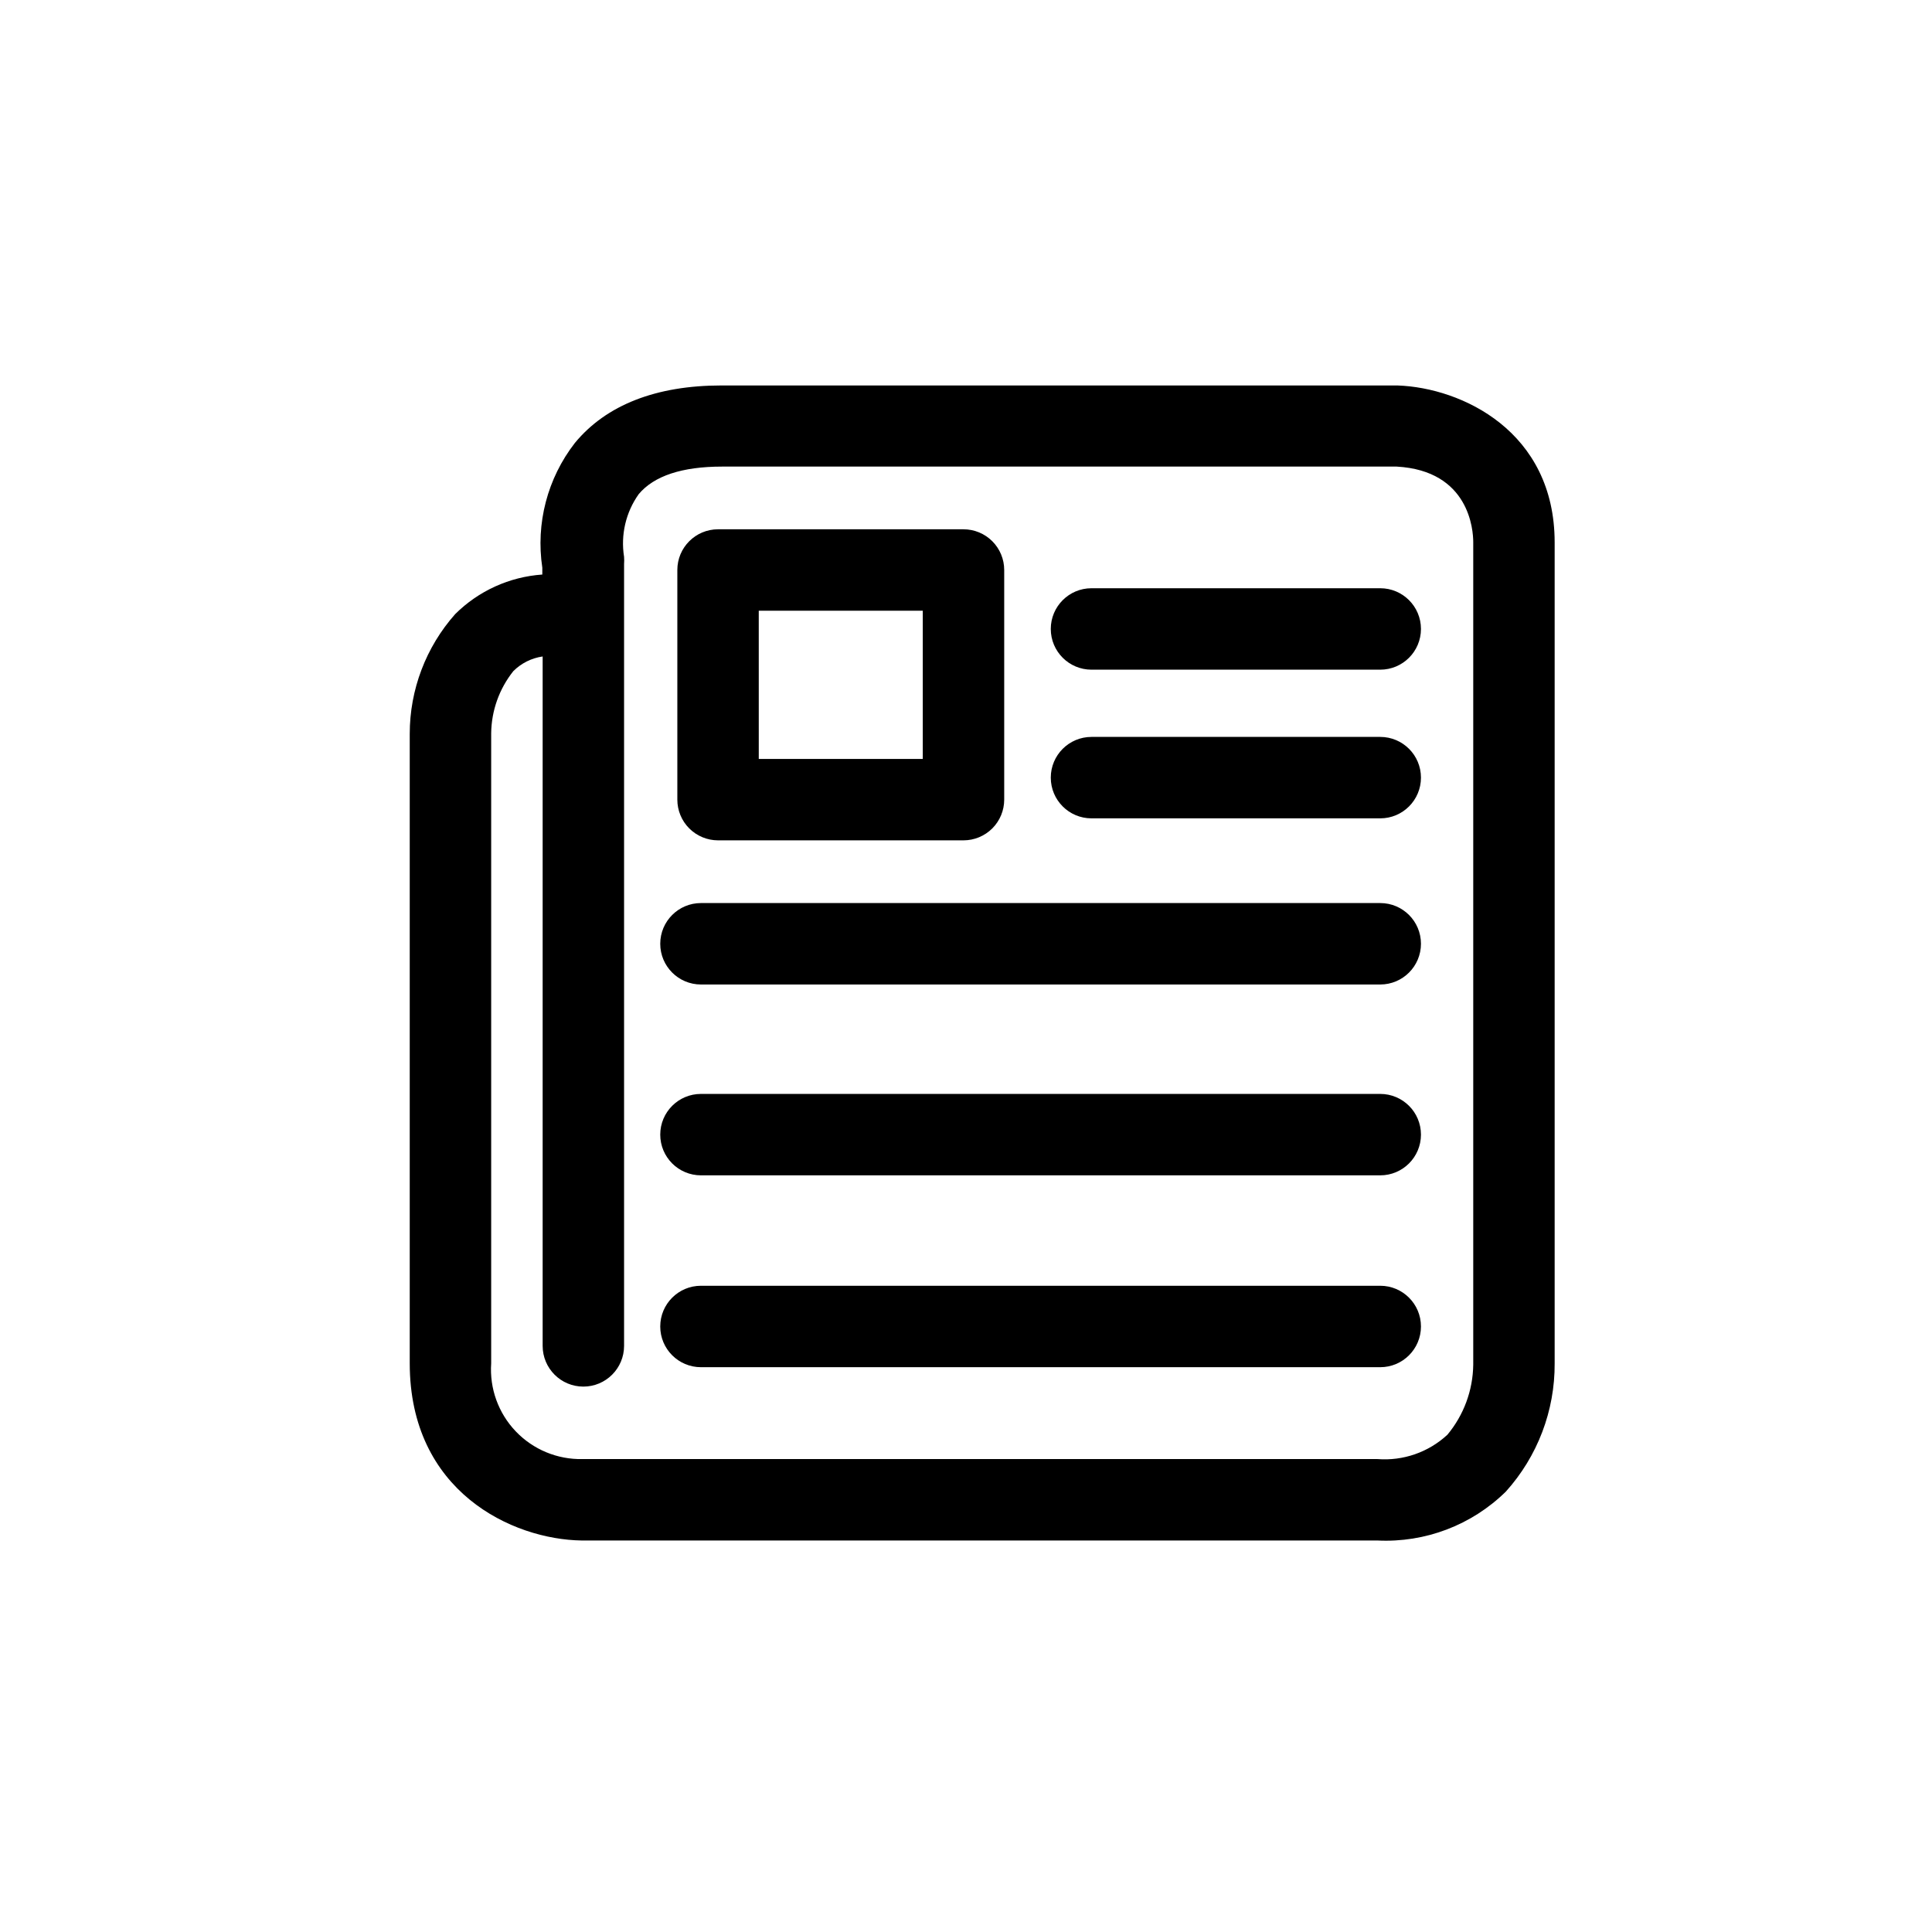 <?xml version="1.0" encoding="UTF-8"?>
<!-- Uploaded to: SVG Repo, www.svgrepo.com, Generator: SVG Repo Mixer Tools -->
<svg fill="#000000" width="800px" height="800px" version="1.1" viewBox="144 144 512 512" xmlns="http://www.w3.org/2000/svg">
 <g>
  <path d="m556 505.29v-217.53c0-29.477-24.645-41.004-41.605-41.605l-179.2-0.004c-17.266 0-30.516 5.137-38.844 15.234l-0.004 0.004c-7.277 9.375-10.398 21.324-8.629 33.059v1.812c-8.711 0.605-16.906 4.332-23.094 10.488-7.754 8.746-12.039 20.031-12.039 31.723v166.82c0 34.012 27.191 46.699 45.578 46.957h210.88c12.648 0.621 24.977-4.074 34.012-12.949 8.406-9.324 13.023-21.453 12.945-34.008zm-28.441 18.949v-0.004c-5.004 4.637-11.715 6.965-18.516 6.434h-210.66c-6.672 0.148-13.102-2.519-17.707-7.348-4.609-4.828-6.969-11.375-6.508-18.031v-166.99c0.074-5.981 2.141-11.77 5.871-16.445 2.102-2.098 4.828-3.461 7.769-3.883v182.7c0 5.961 4.828 10.793 10.789 10.793 5.957 0 10.789-4.832 10.789-10.793v-207.17c0.047-0.645 0.047-1.297 0-1.941-0.934-5.836 0.461-11.801 3.887-16.617 4.059-4.832 11.48-7.293 22.098-7.293h178.77c19.293 1.078 20.285 16.875 20.285 20.027v217.96c-0.082 6.805-2.504 13.375-6.863 18.602z"/>
  <path d="m334.29 366.7h65.043c2.863 0 5.609-1.137 7.633-3.16 2.023-2.023 3.16-4.766 3.16-7.629v-60.855c0-2.863-1.137-5.606-3.16-7.629-2.023-2.023-4.769-3.16-7.633-3.16h-65.043c-5.957 0-10.789 4.828-10.789 10.789v60.855c0 2.863 1.137 5.606 3.16 7.629 2.023 2.023 4.769 3.16 7.629 3.16zm10.789-60.855h43.465v39.277h-43.461z"/>
  <path d="m509.78 299.89h-76.523c-5.961 0-10.789 4.832-10.789 10.793 0 5.957 4.828 10.789 10.789 10.789h76.523c5.957 0 10.789-4.832 10.789-10.789 0-5.961-4.832-10.793-10.789-10.793z"/>
  <path d="m509.78 339.29h-76.523c-5.961 0-10.789 4.832-10.789 10.789 0 5.961 4.828 10.793 10.789 10.793h76.523c5.957 0 10.789-4.832 10.789-10.793 0-5.957-4.832-10.789-10.789-10.789z"/>
  <path d="m509.78 383.32h-180.02c-5.957 0-10.789 4.832-10.789 10.789 0 5.961 4.832 10.793 10.789 10.793h180.02c5.957 0 10.789-4.832 10.789-10.793 0-5.957-4.832-10.789-10.789-10.789z"/>
  <path d="m509.78 433.9h-180.02c-5.957 0-10.789 4.828-10.789 10.789 0 5.957 4.832 10.789 10.789 10.789h180.02c5.957 0 10.789-4.832 10.789-10.789 0-5.961-4.832-10.789-10.789-10.789z"/>
  <path d="m509.78 484.74h-180.02c-5.957 0-10.789 4.832-10.789 10.793 0 5.957 4.832 10.789 10.789 10.789h180.02c5.957 0 10.789-4.832 10.789-10.789 0-5.961-4.832-10.793-10.789-10.793z"/>
 </g>
</svg>